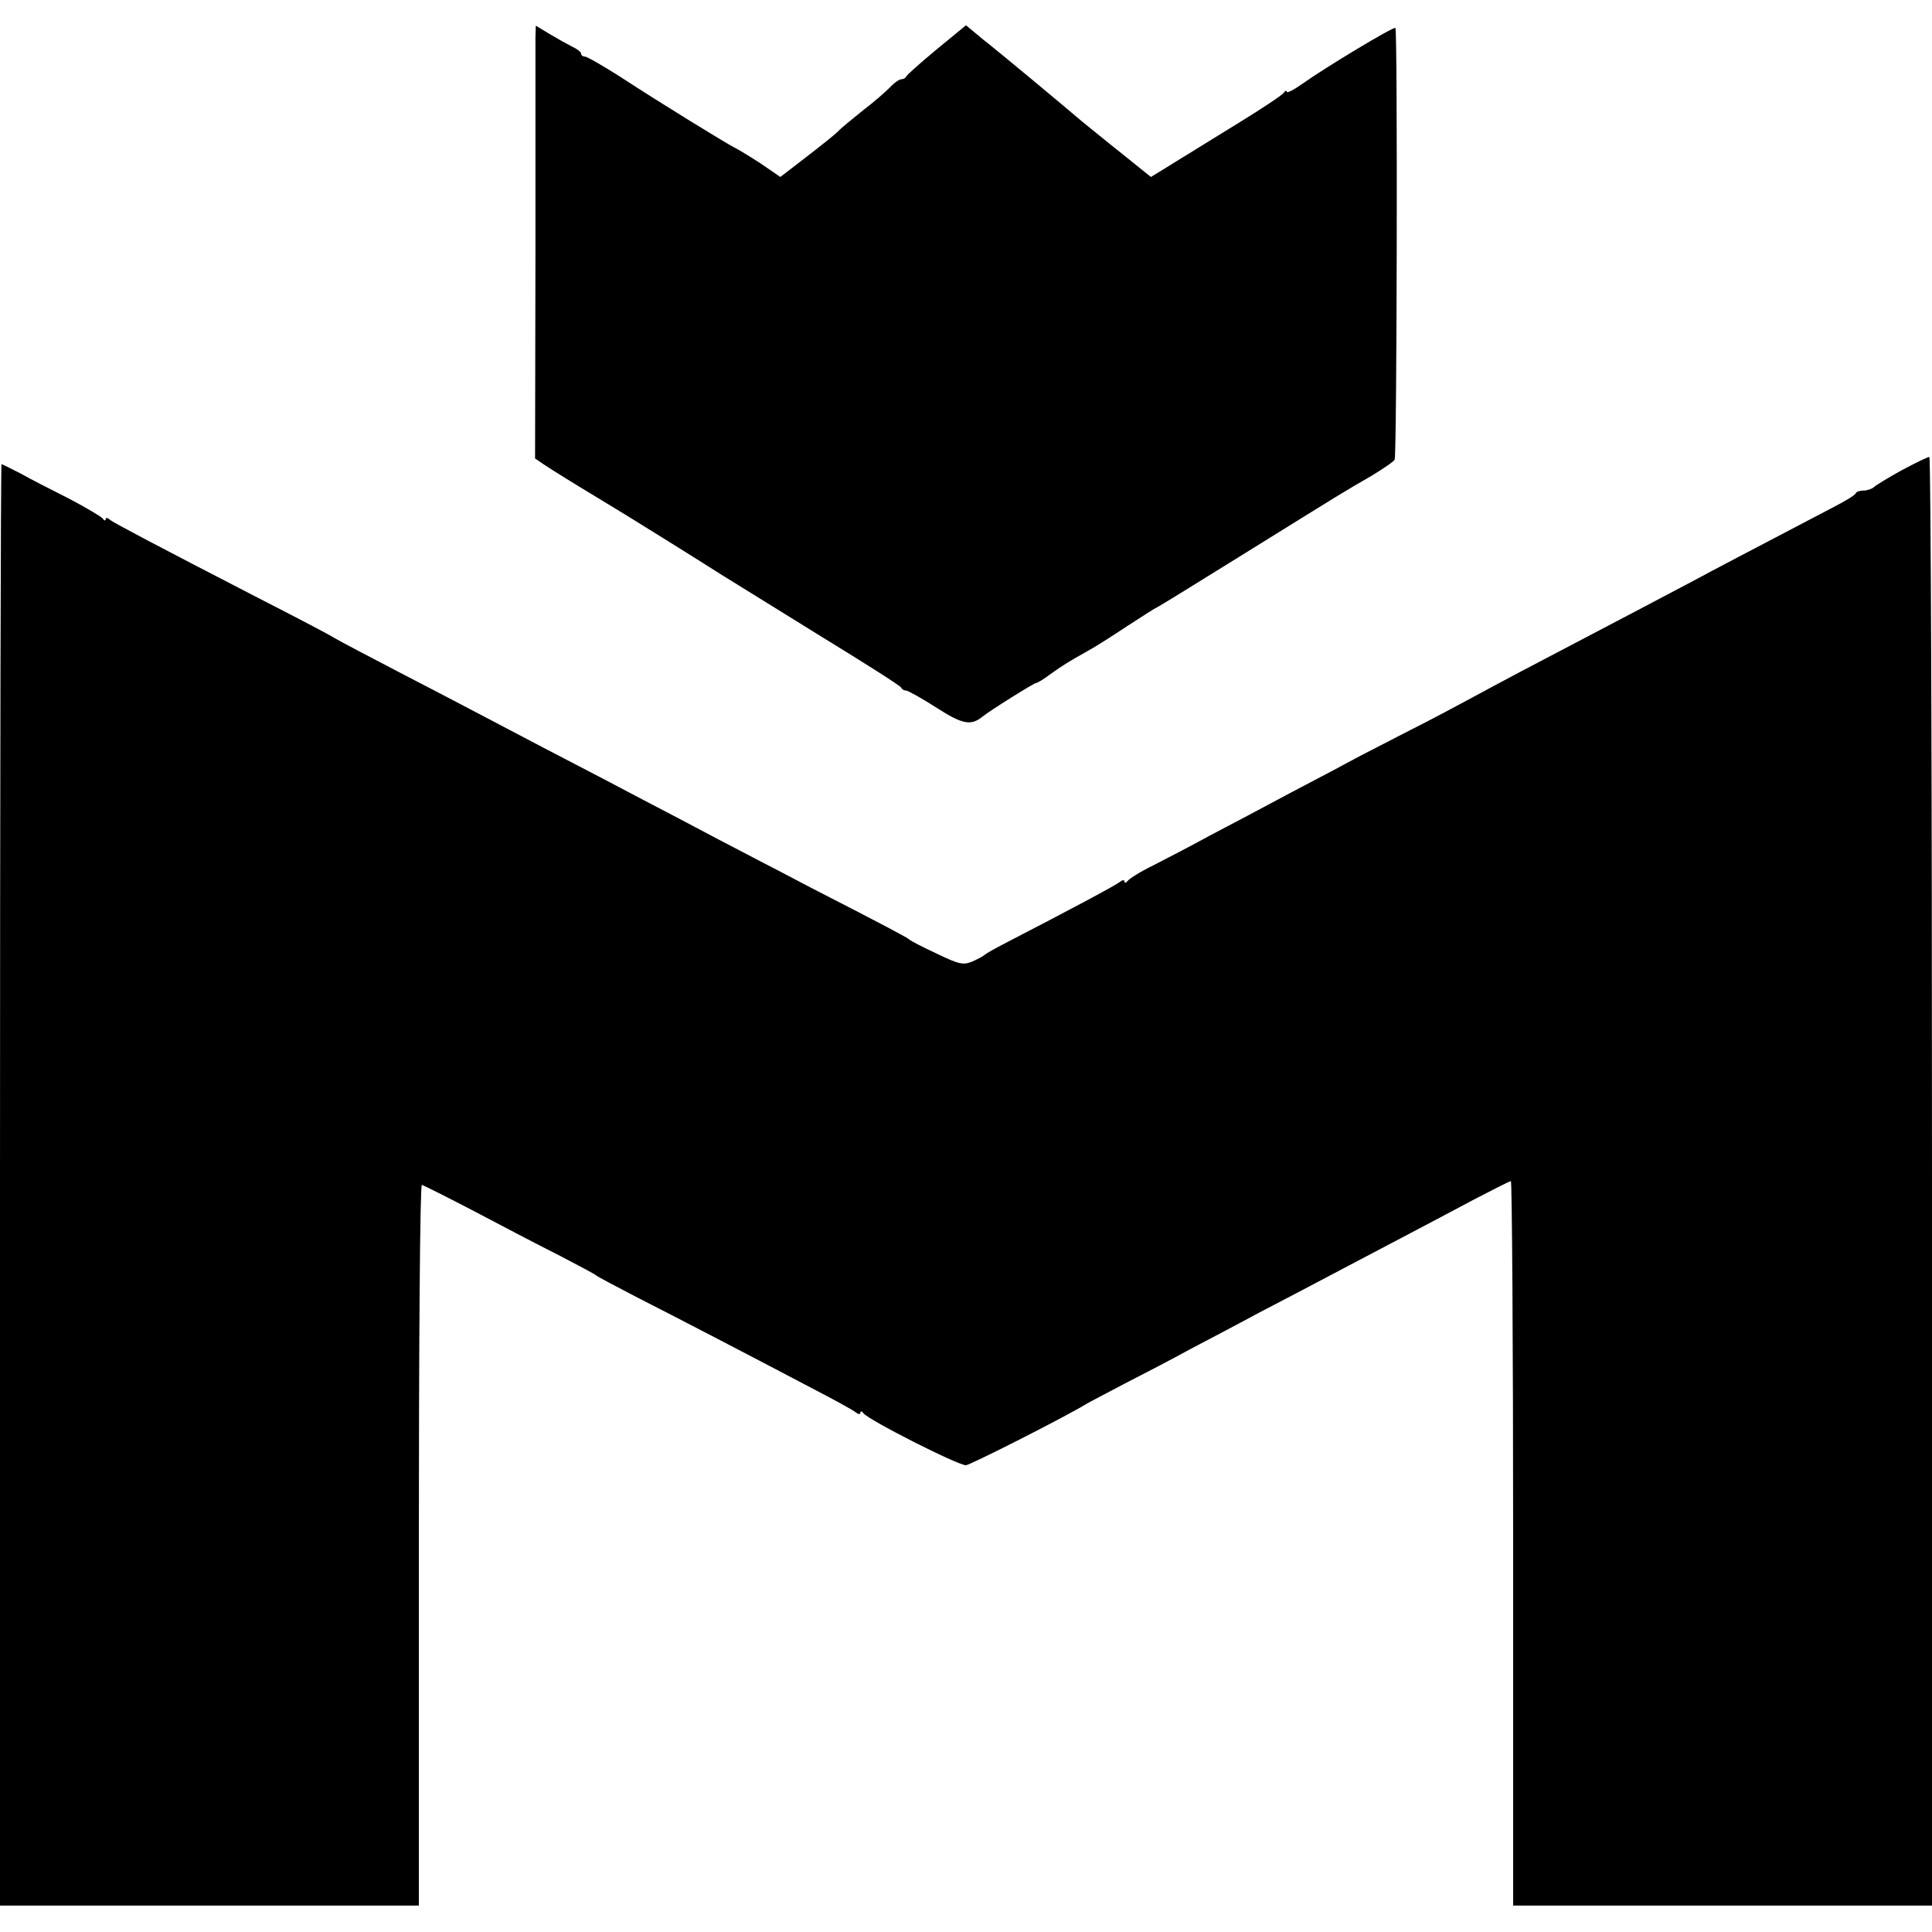 <?xml version="1.0" standalone="no"?>
<!DOCTYPE svg PUBLIC "-//W3C//DTD SVG 20010904//EN"
 "http://www.w3.org/TR/2001/REC-SVG-20010904/DTD/svg10.dtd">
<svg version="1.0" xmlns="http://www.w3.org/2000/svg"
 width="512pt" height="512pt" viewBox="0 0 512 512"
 preserveAspectRatio="xMidYMid meet">
<g transform="translate(0,512) scale(0.1,-0.1)"
fill="#000000" stroke="none">
<path d="M1419 5023 c0 -15 0 -273 0 -573 l-1 -545 22 -15 c12 -8 37 -24 55
-35 18 -11 58 -36 90 -55 31 -19 64 -39 74 -45 23 -14 195 -121 256 -160 28
-17 145 -90 260 -161 116 -71 212 -132 213 -136 2 -5 8 -8 13 -8 5 0 41 -20
80 -45 70 -45 92 -49 123 -24 18 15 136 89 142 89 3 0 20 10 37 23 35 25 50
34 98 61 19 10 66 40 105 66 40 26 76 49 81 51 5 2 107 65 226 139 269 167
270 168 340 208 31 19 60 38 63 44 6 10 8 1137 2 1144 -5 4 -183 -103 -245
-147 -24 -17 -43 -27 -43 -22 0 4 -4 3 -8 -3 -4 -6 -58 -42 -120 -80 -62 -38
-123 -76 -136 -84 -14 -8 -40 -25 -60 -37 l-36 -22 -77 62 c-43 34 -89 72
-103 83 -54 46 -217 182 -263 218 l-47 39 -78 -64 c-42 -35 -78 -67 -80 -71
-2 -5 -8 -8 -13 -8 -6 0 -20 -10 -32 -23 -12 -12 -44 -40 -72 -61 -27 -22 -54
-44 -60 -50 -5 -7 -43 -37 -83 -68 l-74 -57 -51 35 c-29 19 -59 37 -67 41 -21
10 -208 125 -307 190 -46 29 -87 53 -93 53 -5 0 -10 3 -10 8 0 4 -10 12 -23
18 -12 6 -39 21 -59 33 l-38 23 -1 -29z"/>
<path d="M5040 3874 c-36 -20 -69 -40 -74 -45 -6 -5 -18 -9 -27 -9 -10 0 -19
-3 -21 -7 -1 -5 -30 -22 -63 -39 -223 -117 -308 -161 -365 -192 -36 -19 -110
-58 -165 -87 -296 -155 -347 -182 -426 -225 -48 -26 -120 -64 -160 -84 -41
-21 -101 -52 -134 -69 -33 -18 -116 -62 -185 -98 -69 -37 -165 -88 -215 -114
-49 -27 -117 -62 -150 -79 -33 -16 -63 -35 -67 -41 -4 -5 -8 -6 -8 -1 0 5 -6
4 -12 -1 -11 -9 -125 -70 -303 -162 -27 -14 -52 -28 -55 -31 -3 -3 -17 -11
-33 -18 -24 -10 -35 -8 -95 21 -37 17 -69 34 -72 37 -5 5 -61 35 -260 137 -36
19 -72 38 -80 42 -22 11 -50 26 -169 88 -58 31 -146 77 -196 103 -49 26 -144
76 -210 110 -66 34 -160 84 -210 110 -49 26 -153 80 -230 120 -77 40 -153 80
-170 90 -16 10 -106 57 -200 105 -275 142 -379 197 -393 207 -6 6 -12 7 -12 2
0 -5 -4 -4 -8 2 -4 5 -44 29 -90 53 -46 23 -104 53 -129 67 -25 13 -48 24 -49
24 -2 0 -4 -859 -4 -1910 l0 -1910 555 0 555 0 0 955 c0 525 3 955 8 955 4 -1
66 -32 137 -69 72 -38 173 -91 225 -117 52 -27 97 -51 100 -54 3 -3 52 -29
110 -59 106 -54 268 -138 460 -239 58 -30 111 -59 118 -65 6 -5 12 -6 12 -1 0
5 4 5 8 -1 13 -18 252 -139 272 -138 12 1 261 127 320 163 8 5 53 28 100 53
47 24 126 65 175 92 50 26 133 70 185 98 52 27 136 71 185 97 50 26 134 71
188 99 53 28 139 73 191 101 52 27 97 50 100 50 3 0 6 -432 6 -960 l0 -960
555 0 555 0 0 1920 c0 1056 -3 1920 -7 1919 -5 0 -37 -16 -73 -35z"/>
</g>
</svg>
